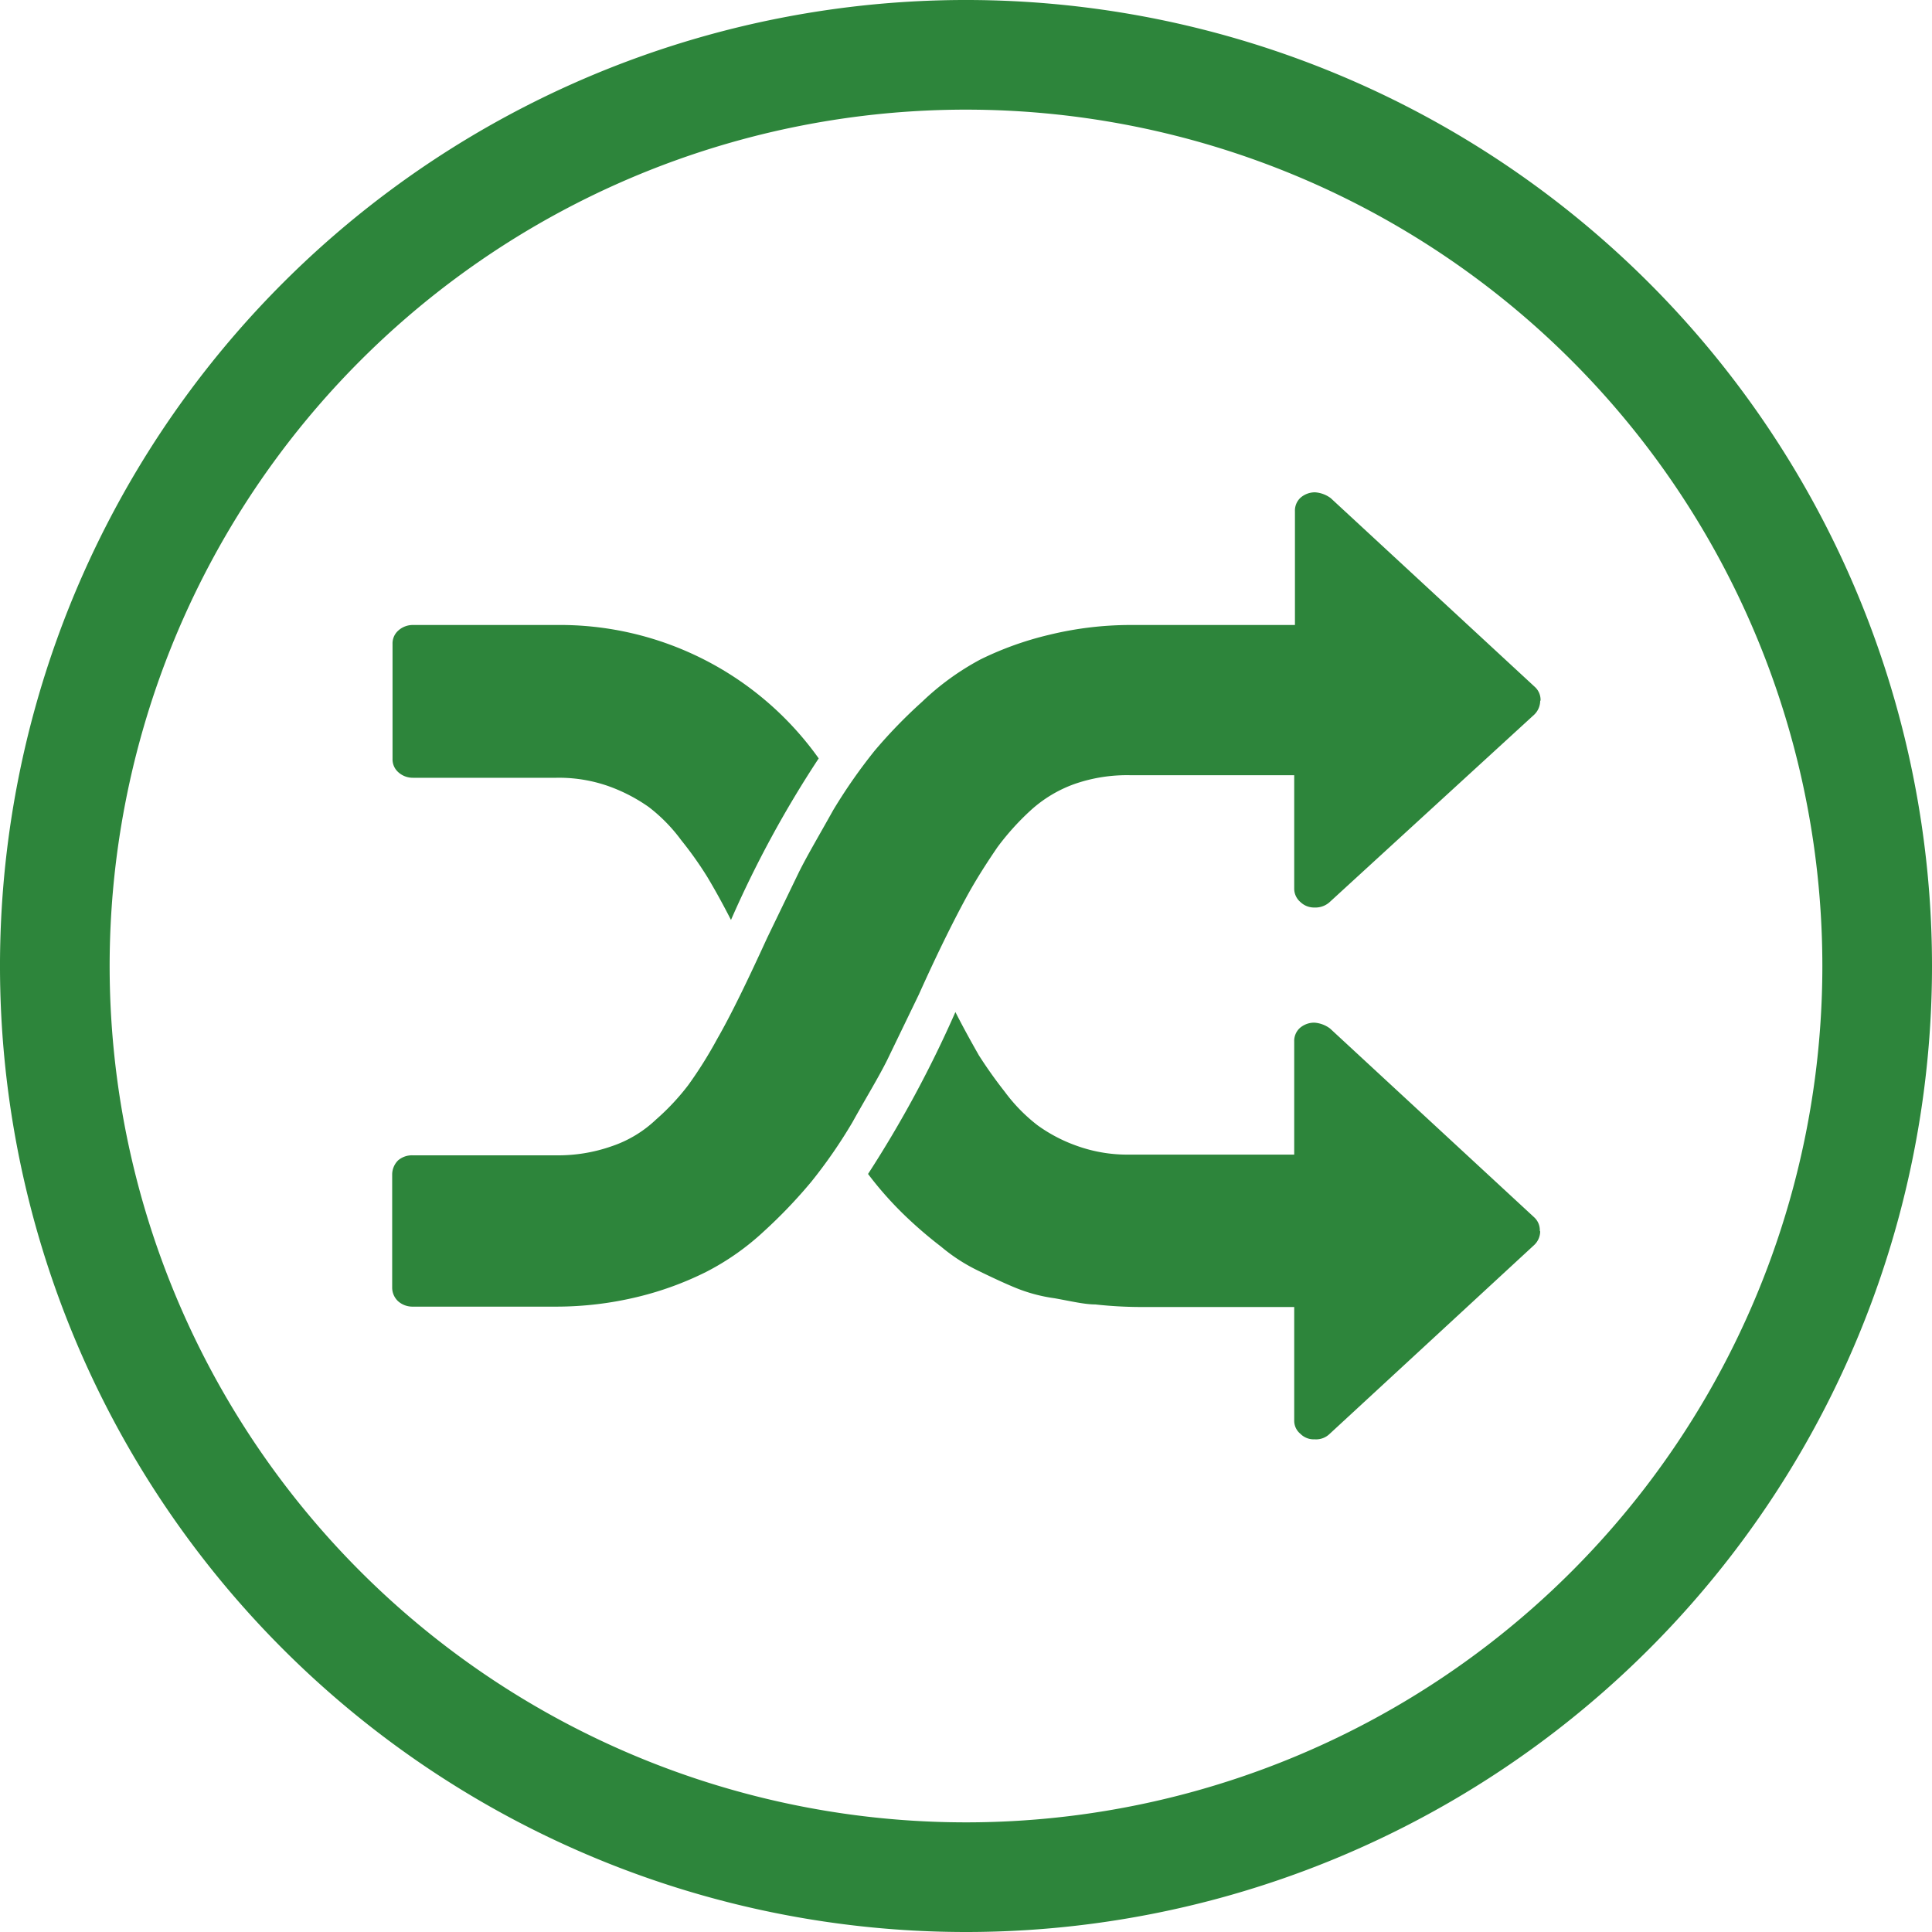 <svg id="Ebene_1" data-name="Ebene 1" xmlns="http://www.w3.org/2000/svg" viewBox="0 0 52.86 52.86"><defs><style>.cls-1,.cls-3{fill:none;}.cls-1{stroke:#2d853b;stroke-width:3px;}.cls-2{fill:#2d853b;}</style></defs><g id="Gruppe_377" data-name="Gruppe 377"><g id="Gruppe_375" data-name="Gruppe 375"><path id="Pfad_490" data-name="Pfad 490" class="cls-1" d="M35.6,60.67A24.93,24.93,0,0,0,60.53,35.74h0A24.93,24.93,0,1,0,35.6,60.67Z" transform="translate(-9.17 -9.31)"/></g><g id="Gruppe_376" data-name="Gruppe 376"><path id="Pfad_491" data-name="Pfad 491" class="cls-2" d="M51.31,28.48a.53.53,0,0,1-.16.38L45.54,34a.58.58,0,0,1-.4.14.54.54,0,0,1-.39-.15.48.48,0,0,1-.17-.37v-3.1H40.09a4.36,4.36,0,0,0-1.52.24,3.56,3.56,0,0,0-1.21.73,7.06,7.06,0,0,0-.9,1c-.28.41-.55.83-.79,1.26-.37.67-.83,1.59-1.36,2.77l-.87,1.8c-.24.48-.56,1-.95,1.7a13.74,13.74,0,0,1-1.12,1.62A13.68,13.68,0,0,1,30.07,43a7,7,0,0,1-1.58,1.11,8.82,8.82,0,0,1-1.86.68,9.47,9.47,0,0,1-2.24.27H20.46a.59.59,0,0,1-.4-.15.51.51,0,0,1-.16-.37V41.44a.55.55,0,0,1,.16-.38.58.58,0,0,1,.4-.14h3.93a4.41,4.41,0,0,0,1.52-.25,3.27,3.27,0,0,0,1.21-.73A6.43,6.43,0,0,0,28,39a11.6,11.6,0,0,0,.79-1.26c.38-.66.83-1.59,1.37-2.77l.87-1.8c.24-.48.55-1,.94-1.7a14.71,14.71,0,0,1,1.13-1.62,13.68,13.68,0,0,1,1.3-1.34A7.2,7.2,0,0,1,36,27.35a8.88,8.88,0,0,1,1.87-.67,9.4,9.4,0,0,1,2.24-.27h4.49V23.3a.48.48,0,0,1,.15-.37.6.6,0,0,1,.4-.15.81.81,0,0,1,.43.16l5.59,5.17a.48.48,0,0,1,.15.37M31.57,30.06a29.48,29.48,0,0,0-2.4,4.42c-.25-.49-.47-.88-.65-1.18a9.94,9.94,0,0,0-.71-1,4.51,4.51,0,0,0-.89-.91,4.6,4.6,0,0,0-1.1-.57,4.08,4.08,0,0,0-1.43-.23H20.47a.59.59,0,0,1-.4-.15.47.47,0,0,1-.16-.37V26.93a.47.47,0,0,1,.16-.37.59.59,0,0,1,.4-.15h3.92a8.69,8.69,0,0,1,7.18,3.65M51.31,43a.52.52,0,0,1-.16.37l-5.61,5.18a.53.53,0,0,1-.4.14.51.51,0,0,1-.39-.15.46.46,0,0,1-.17-.36V45.07H41.67c-.33,0-.75,0-1.28,0A11.46,11.46,0,0,1,39.14,45c-.3,0-.67-.09-1.12-.17a4.39,4.39,0,0,1-1.1-.3c-.29-.12-.63-.28-1-.46a4.83,4.83,0,0,1-1-.65,11.76,11.76,0,0,1-1-.86,9.65,9.65,0,0,1-1-1.13A31.35,31.35,0,0,0,35.31,37c.25.49.47.88.64,1.18a12.34,12.34,0,0,0,.71,1,4.62,4.62,0,0,0,.9.92,4.25,4.25,0,0,0,1.1.57,4.08,4.08,0,0,0,1.43.23h4.49V37.81a.48.48,0,0,1,.15-.37.6.6,0,0,1,.4-.15.81.81,0,0,1,.43.16l5.59,5.17a.48.48,0,0,1,.15.37" transform="translate(-9.17 -9.31)"/></g><path id="Pfad_492" data-name="Pfad 492" class="cls-3" d="M9.45,61.89H61.76V9.58H9.45Z" transform="translate(-9.17 -9.31)"/></g></svg>